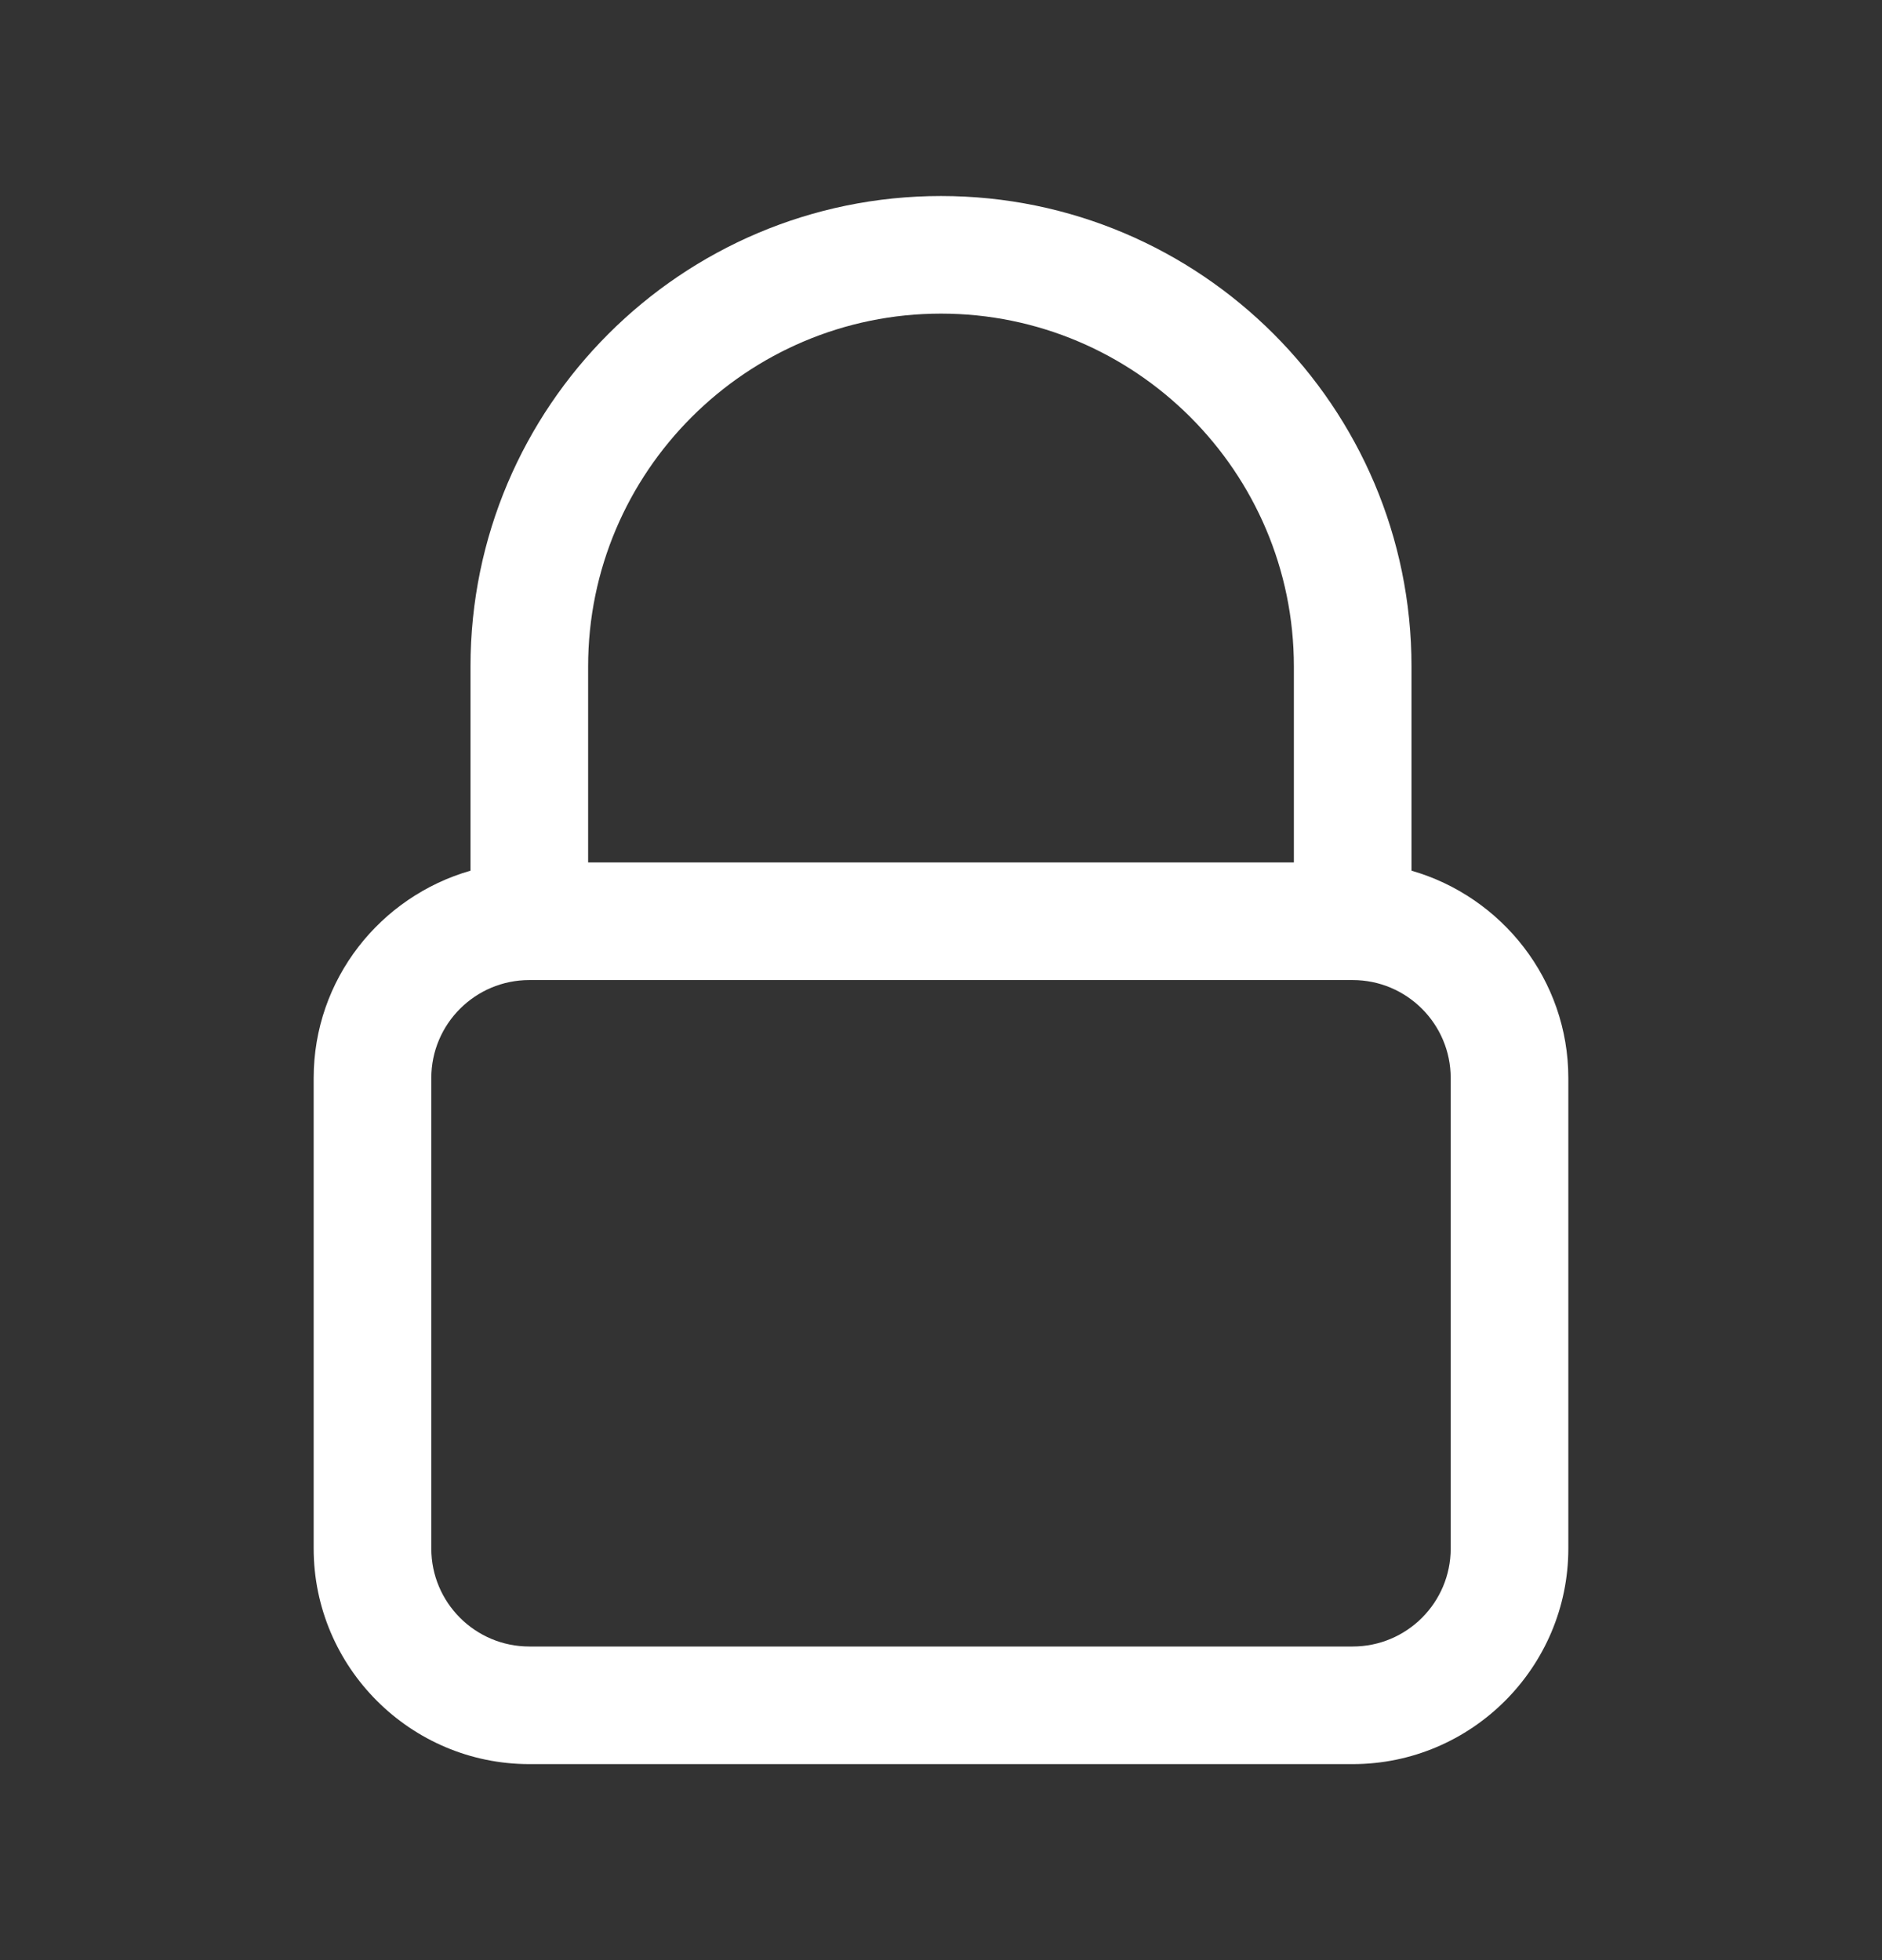 <?xml version="1.0" encoding="UTF-8"?>
<svg xmlns="http://www.w3.org/2000/svg" width="24" height="25" viewBox="0 0 24 25" fill="none">
  <rect x="0" y="0" width="24" height="25" fill="#333333" stroke="none"/>
  <path d="M18 11.105V8.5C18 5.19 15.31 2.5 12 2.5C8.69 2.5 6 5.19 6 8.5V11.105C4.85 11.435 4 12.49 4 13.75V19.75C4 21.265 5.235 22.5 6.75 22.5H17.25C18.765 22.5 20 21.265 20 19.75V13.75C20 12.495 19.15 11.435 18 11.105ZM12 4C14.48 4 16.5 6.02 16.5 8.5V11H7.5V8.5C7.5 6.02 9.52 4 12 4ZM18.5 19.75C18.5 20.44 17.94 21 17.25 21H6.75C6.06 21 5.5 20.44 5.5 19.75V13.75C5.5 13.06 6.06 12.5 6.75 12.5H17.25C17.94 12.5 18.5 13.06 18.5 13.75V19.75Z" fill="white"></path>
</svg>
